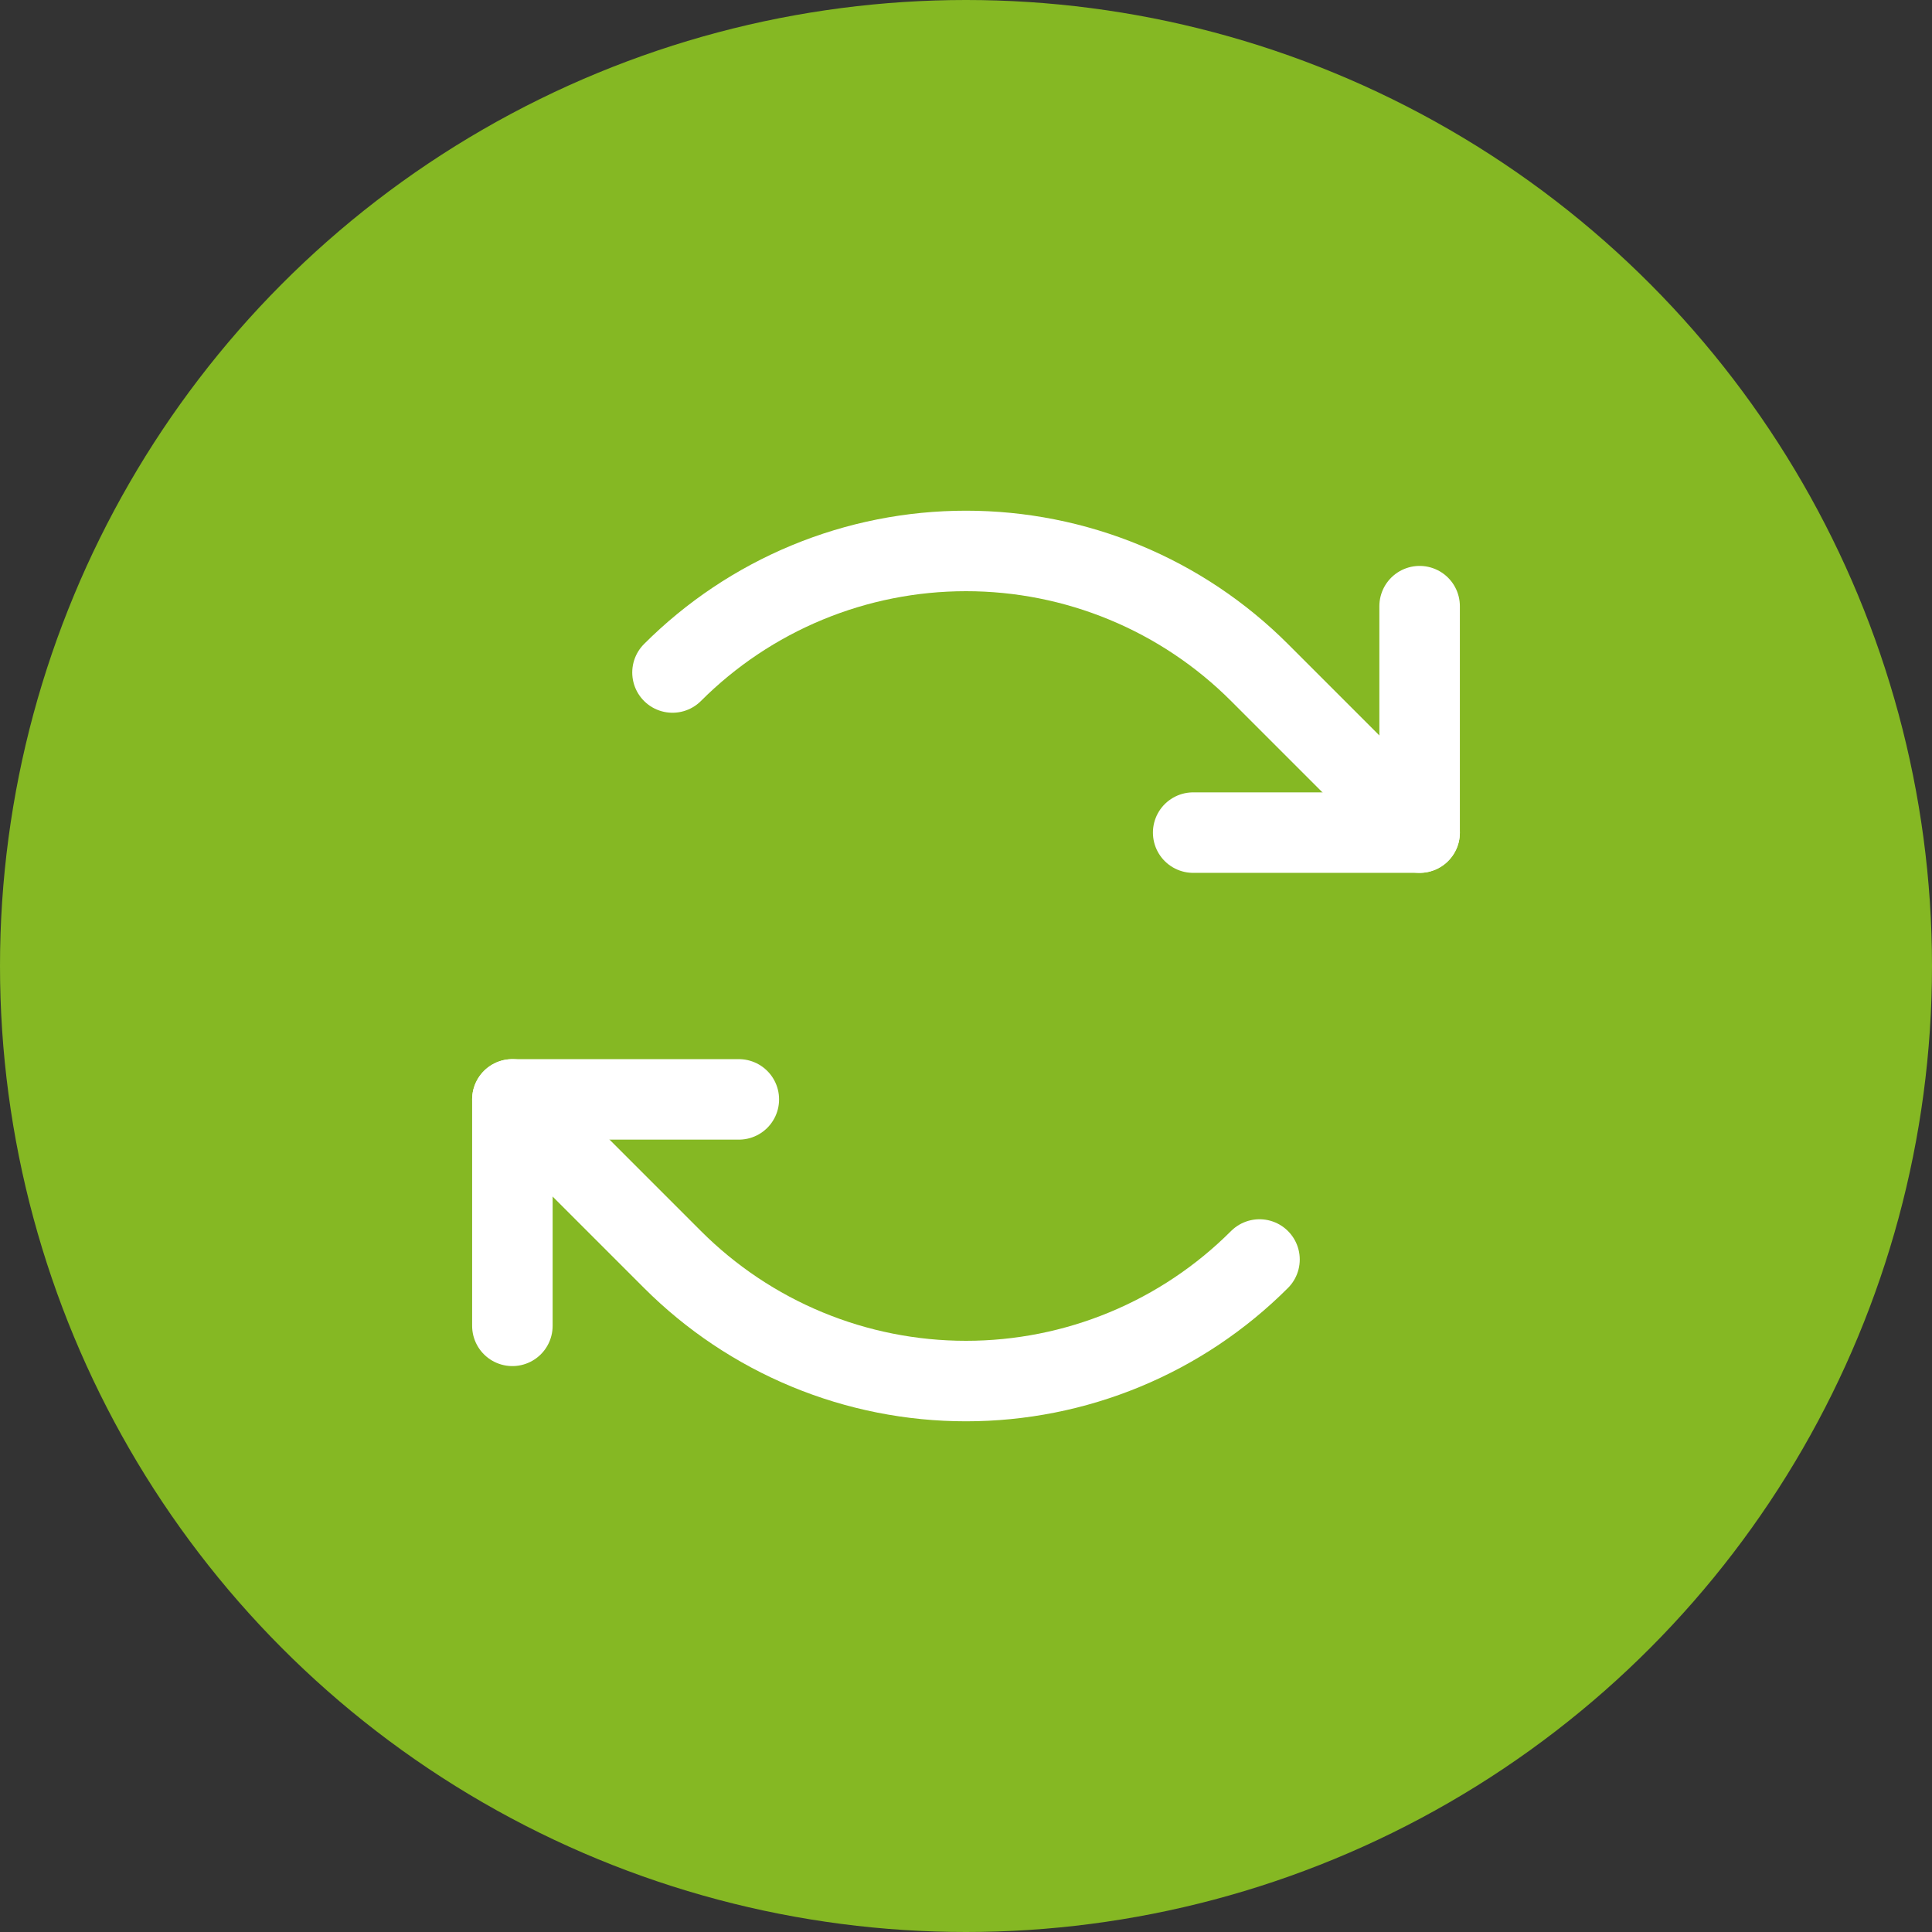 <svg width="24" height="24" viewBox="0 0 24 24" fill="none" xmlns="http://www.w3.org/2000/svg">
    <rect x="0" y="0" width="24" height="24" fill="#333333" stroke="none"/>
    <circle cx="12" cy="12" r="12" fill="#85B823"/>
    <path d="M14.822 10.343H17.635V7.53" stroke="white" stroke-linecap="round" stroke-linejoin="round"/>
    <path d="M8.354 8.354C8.833 7.875 9.401 7.495 10.027 7.236C10.652 6.977 11.323 6.844 12 6.844C12.677 6.844 13.348 6.977 13.973 7.236C14.599 7.495 15.167 7.875 15.646 8.354L17.635 10.343" stroke="white" stroke-linecap="round" stroke-linejoin="round"/>
    <path d="M9.178 13.657H6.365V16.47" stroke="white" stroke-linecap="round" stroke-linejoin="round"/>
    <path d="M15.646 15.646C15.167 16.125 14.599 16.505 13.973 16.764C13.348 17.023 12.677 17.156 12 17.156C11.323 17.156 10.652 17.023 10.027 16.764C9.401 16.505 8.833 16.125 8.354 15.646L6.365 13.657" stroke="white" stroke-linecap="round" stroke-linejoin="round"/>
</svg>
